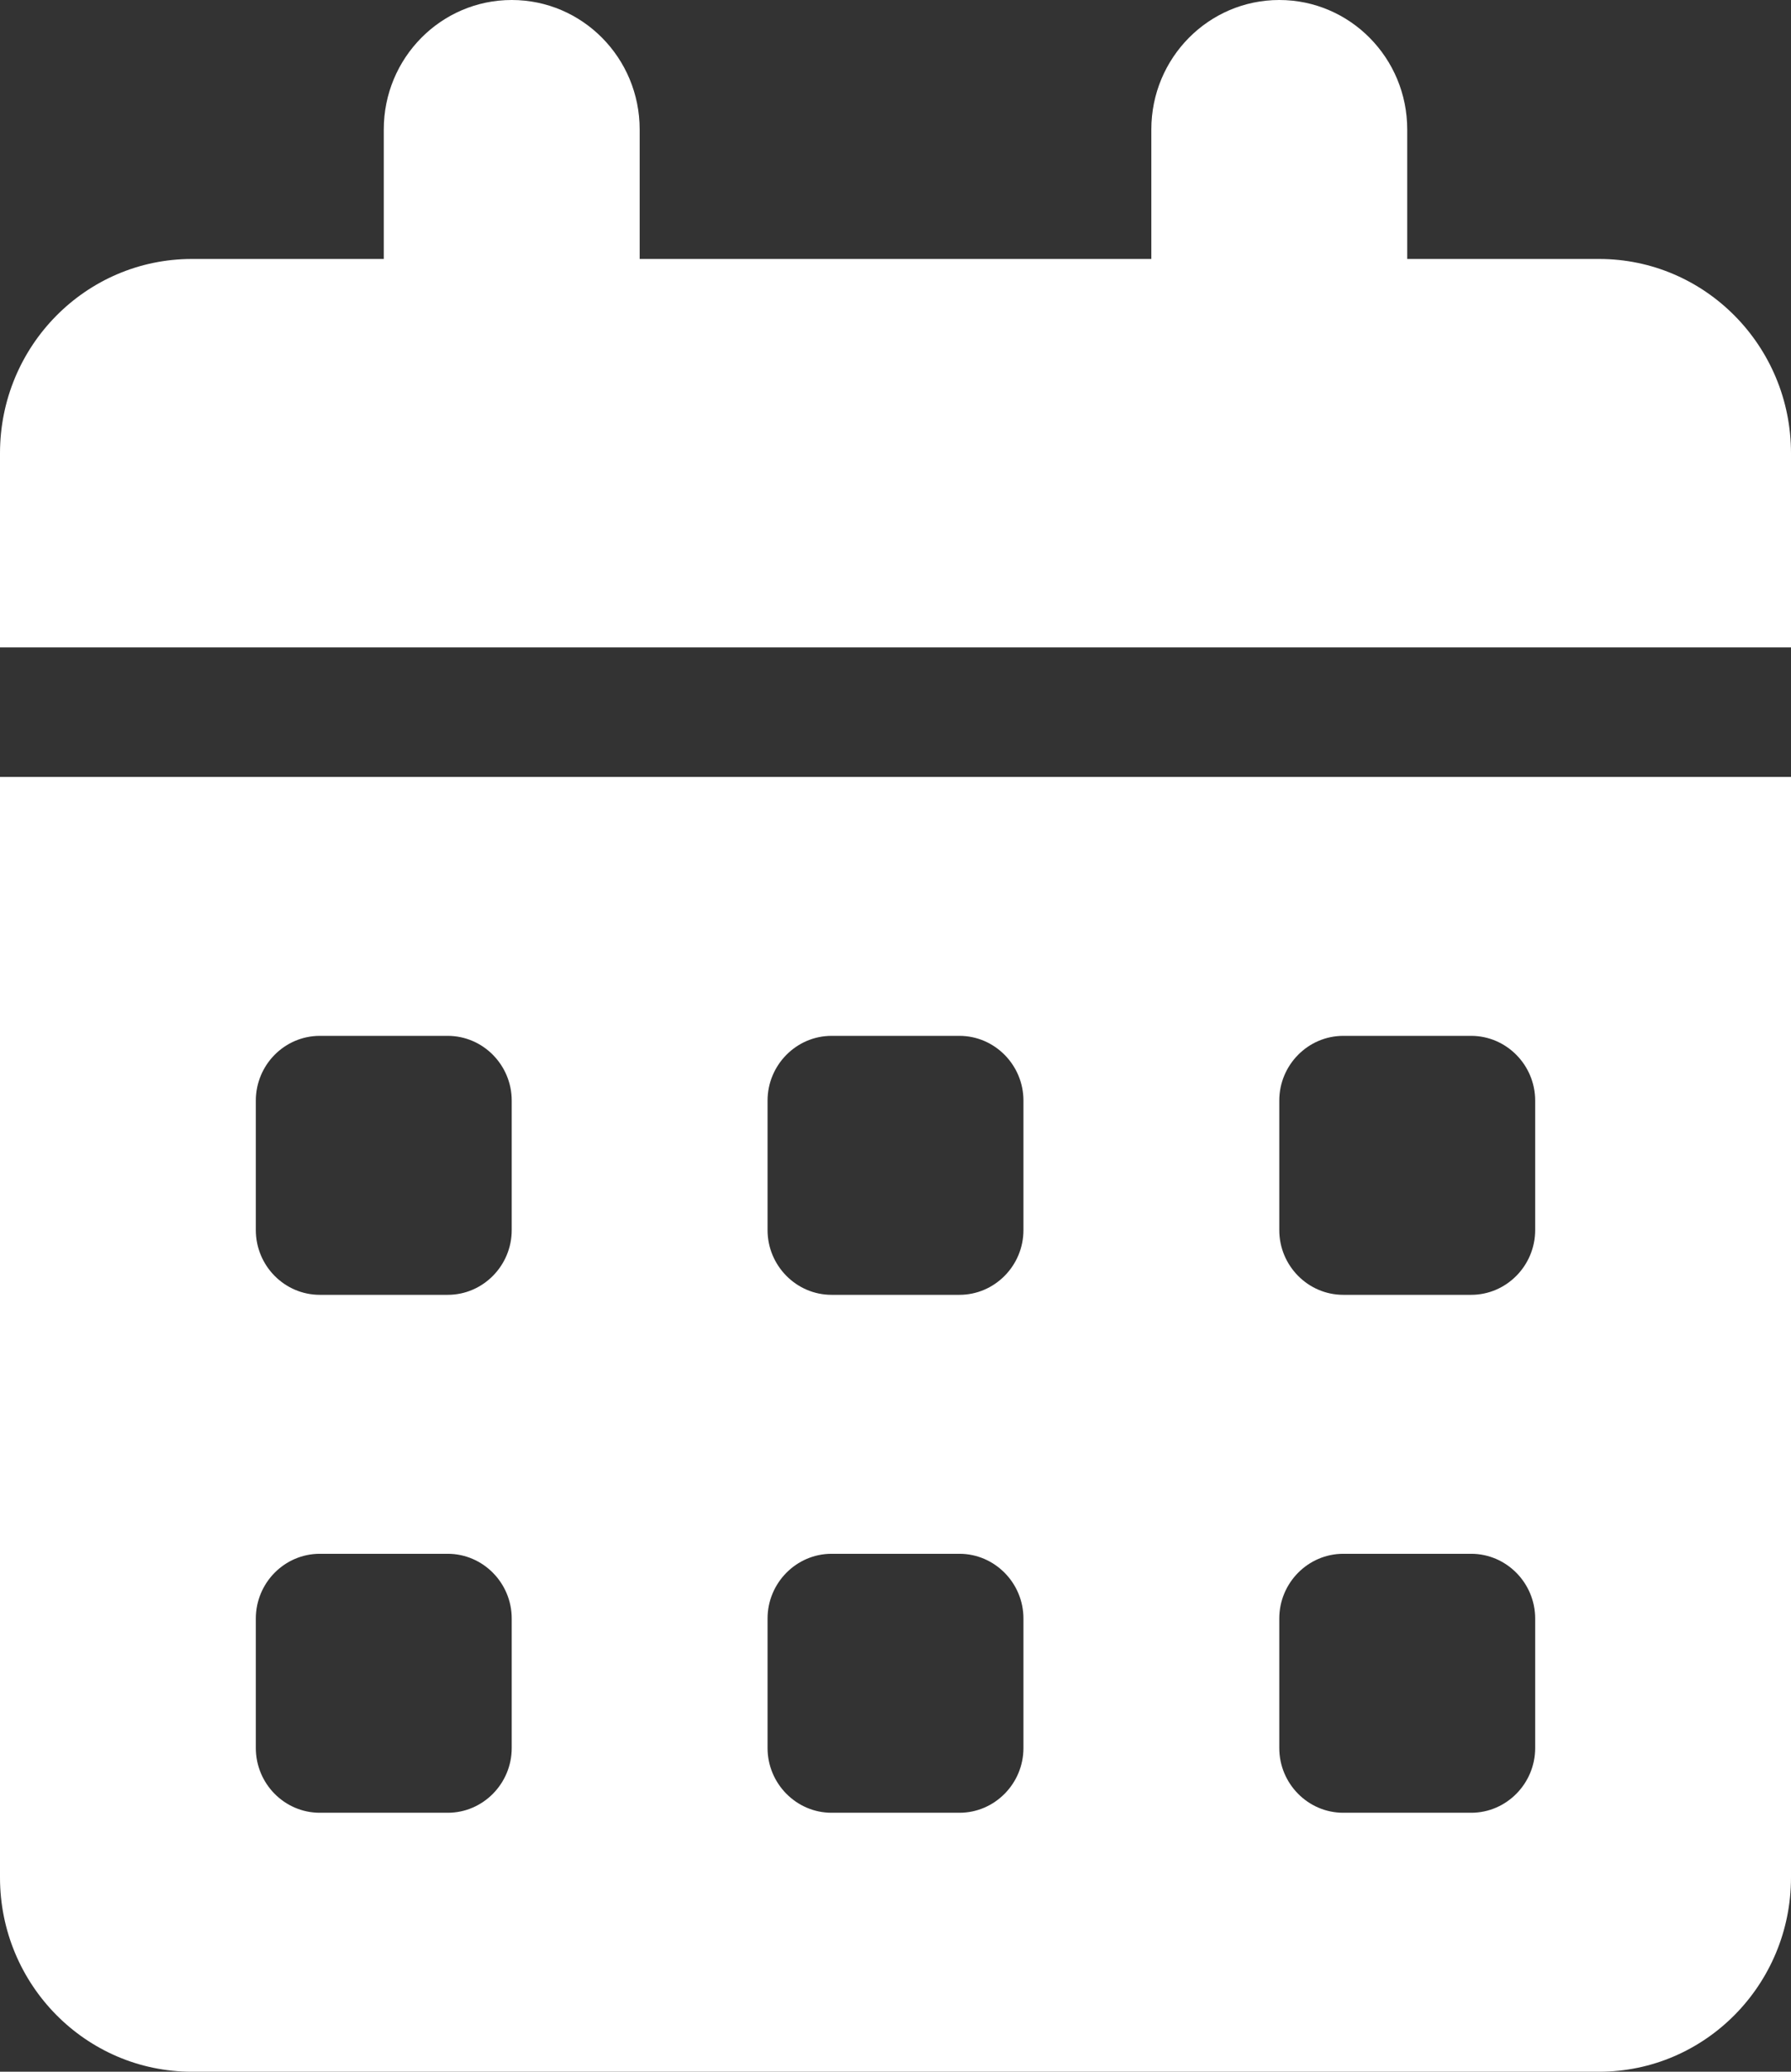 <svg width="32" height="37" viewBox="0 0 32 37" fill="none" xmlns="http://www.w3.org/2000/svg"><rect x="0" y="0" width="32" height="37" fill="#333333" stroke="none"/><path d="M11.429 2.312V4.625H20.571V2.312C20.571 1.036 21.593 0 22.857 0C24.121 0 25.143 1.036 25.143 2.312V4.625H28.571C30.464 4.625 32 6.178 32 8.094V11.562H0V8.094C0 6.178 1.535 4.625 3.429 4.625H6.857V2.312C6.857 1.036 7.879 0 9.143 0C10.407 0 11.429 1.036 11.429 2.312ZM0 13.875H32V33.531C32 35.446 30.464 37 28.571 37H3.429C1.535 37 0 35.446 0 33.531V13.875ZM4.571 21.969C4.571 22.605 5.083 23.125 5.714 23.125H8C8.629 23.125 9.143 22.605 9.143 21.969V19.656C9.143 19.02 8.629 18.5 8 18.5H5.714C5.083 18.5 4.571 19.02 4.571 19.656V21.969ZM13.714 21.969C13.714 22.605 14.229 23.125 14.857 23.125H17.143C17.771 23.125 18.286 22.605 18.286 21.969V19.656C18.286 19.02 17.771 18.5 17.143 18.5H14.857C14.229 18.5 13.714 19.02 13.714 19.656V21.969ZM24 18.5C23.371 18.5 22.857 19.02 22.857 19.656V21.969C22.857 22.605 23.371 23.125 24 23.125H26.286C26.914 23.125 27.429 22.605 27.429 21.969V19.656C27.429 19.02 26.914 18.5 26.286 18.5H24ZM4.571 31.219C4.571 31.855 5.083 32.375 5.714 32.375H8C8.629 32.375 9.143 31.855 9.143 31.219V28.906C9.143 28.27 8.629 27.75 8 27.75H5.714C5.083 27.75 4.571 28.27 4.571 28.906V31.219ZM14.857 27.75C14.229 27.75 13.714 28.27 13.714 28.906V31.219C13.714 31.855 14.229 32.375 14.857 32.375H17.143C17.771 32.375 18.286 31.855 18.286 31.219V28.906C18.286 28.27 17.771 27.75 17.143 27.75H14.857ZM22.857 31.219C22.857 31.855 23.371 32.375 24 32.375H26.286C26.914 32.375 27.429 31.855 27.429 31.219V28.906C27.429 28.27 26.914 27.75 26.286 27.75H24C23.371 27.75 22.857 28.27 22.857 28.906V31.219Z" fill="white"/></svg>